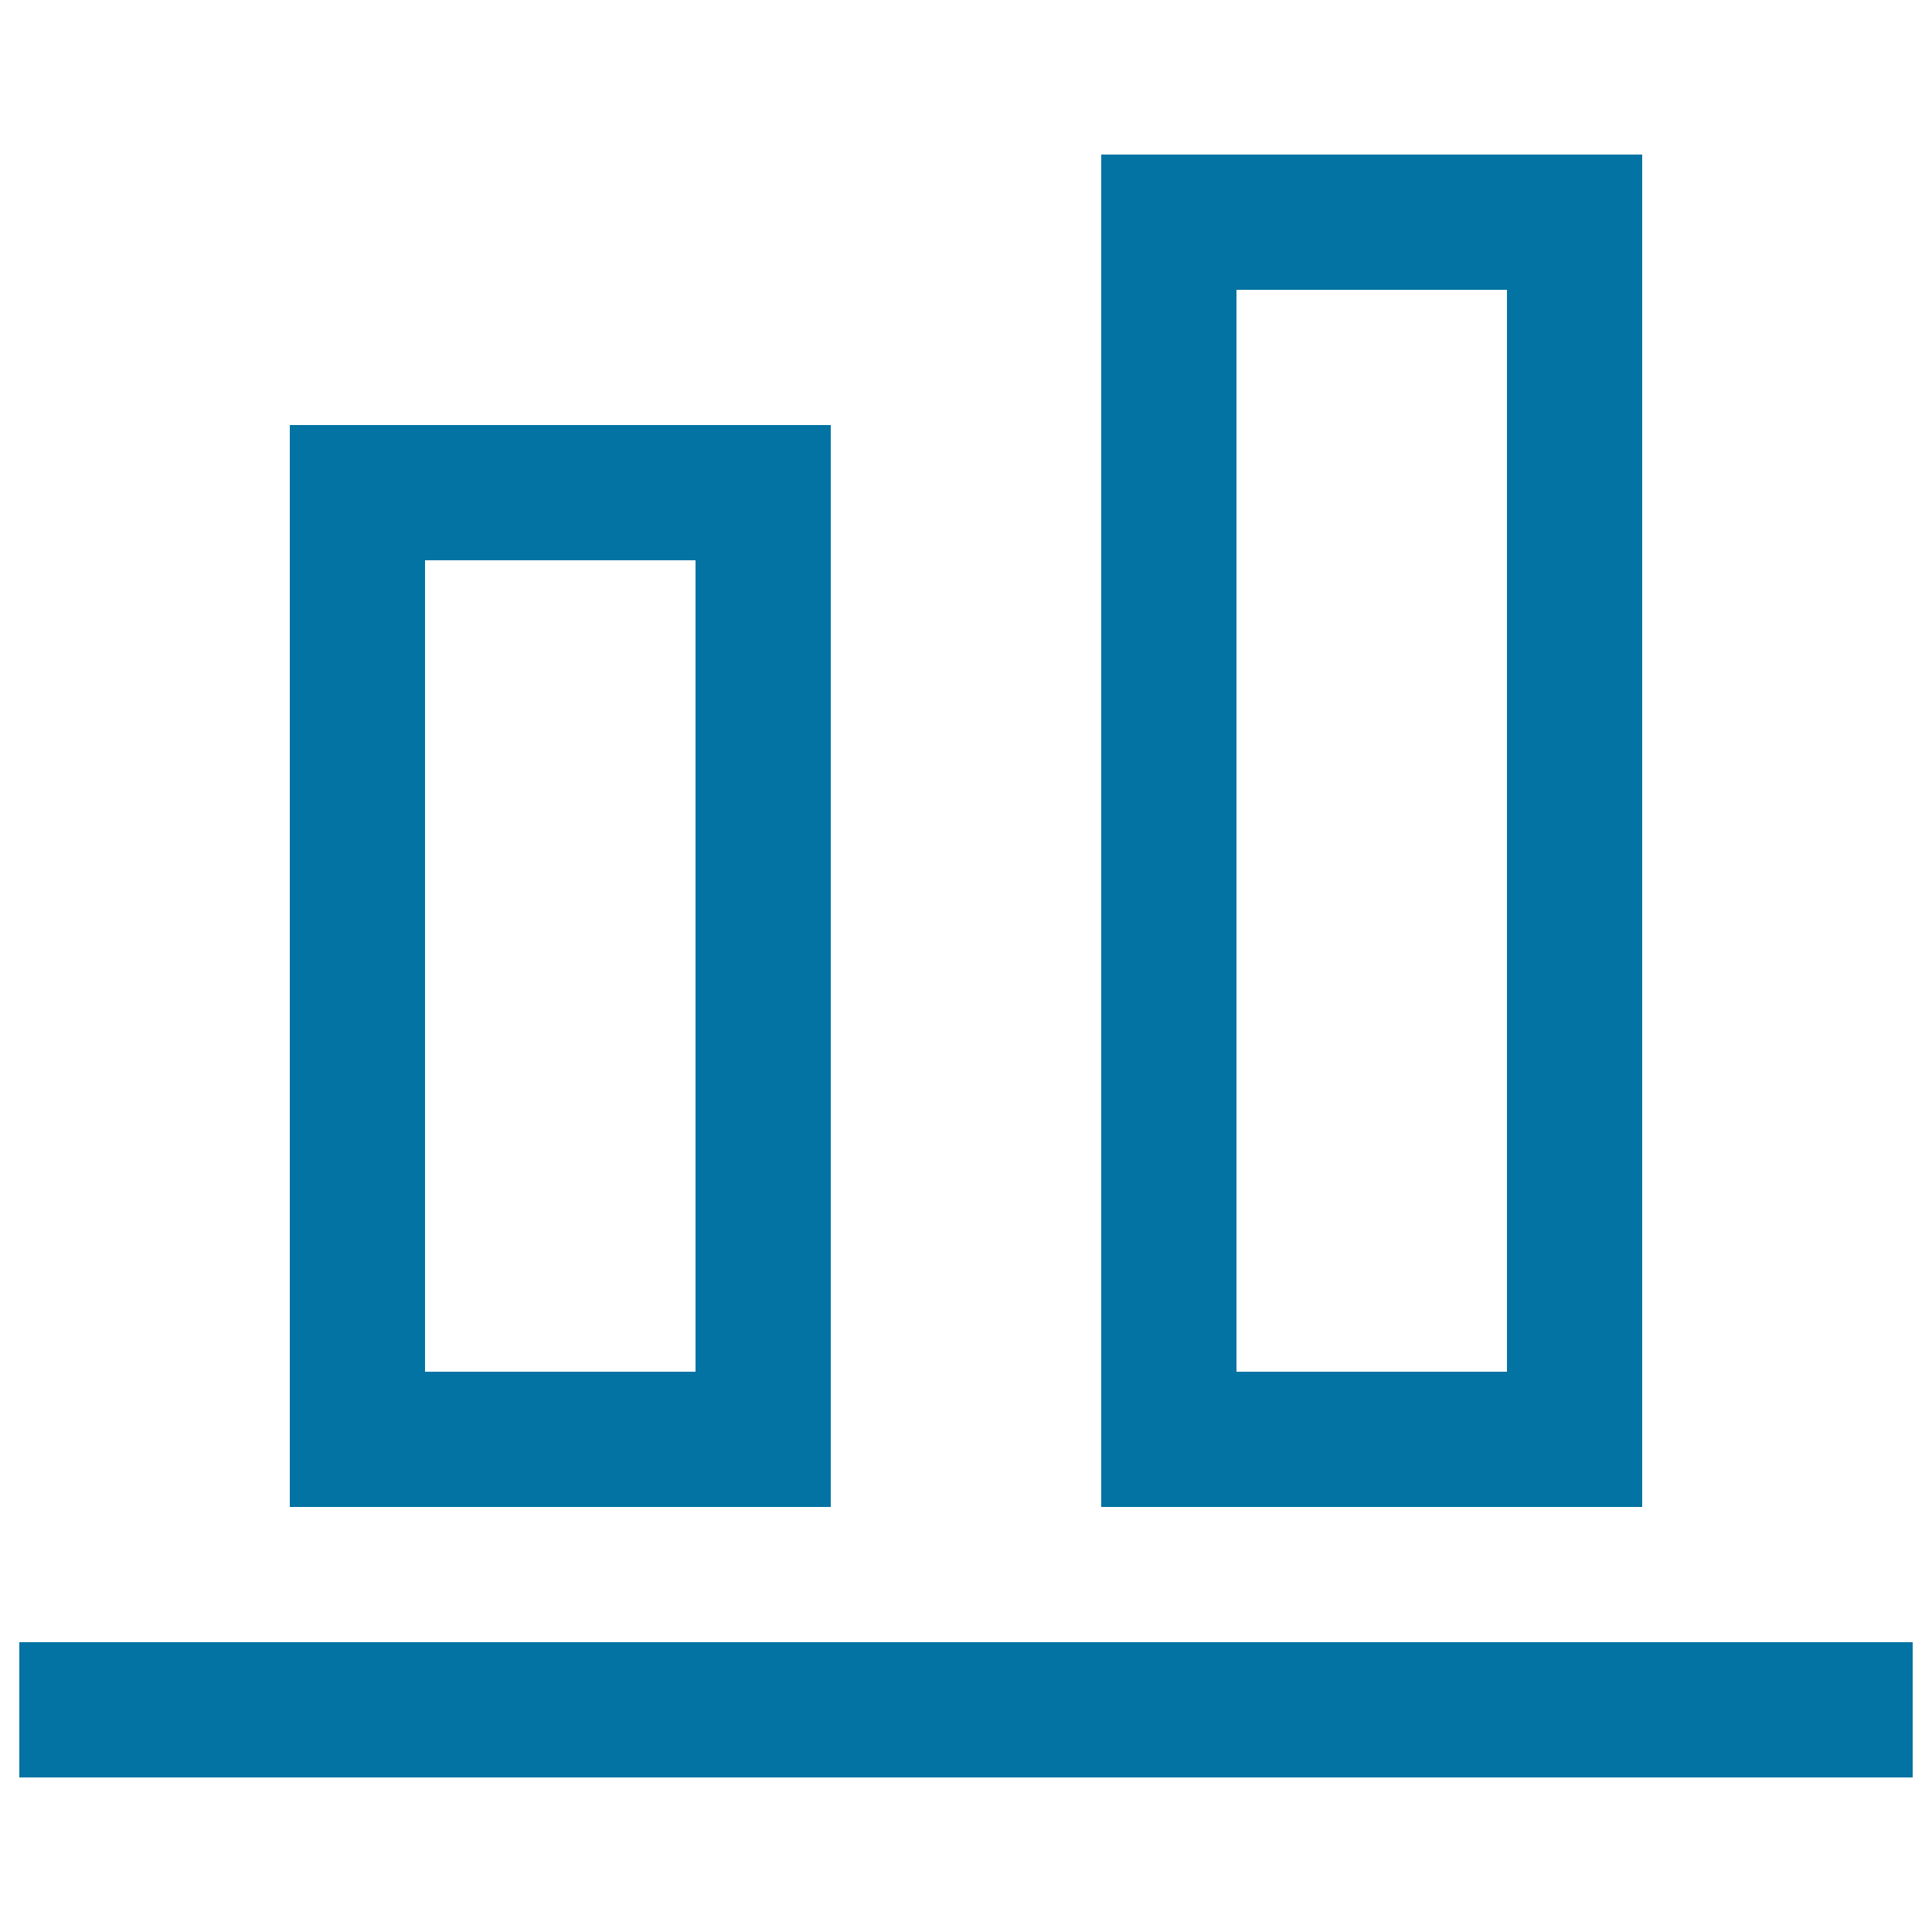 <svg xmlns="http://www.w3.org/2000/svg" viewBox="0 0 1000 1000" style="fill:#0273a2">
<title>Align Bottom SVG icon</title>
<path d="M640,710V150h140v560H640z M570,780h280V80H570V780z M220,710V290h140v420H220z M150,780h280V220H150V780z M10,920h980v-70H10V920z"/>
</svg>